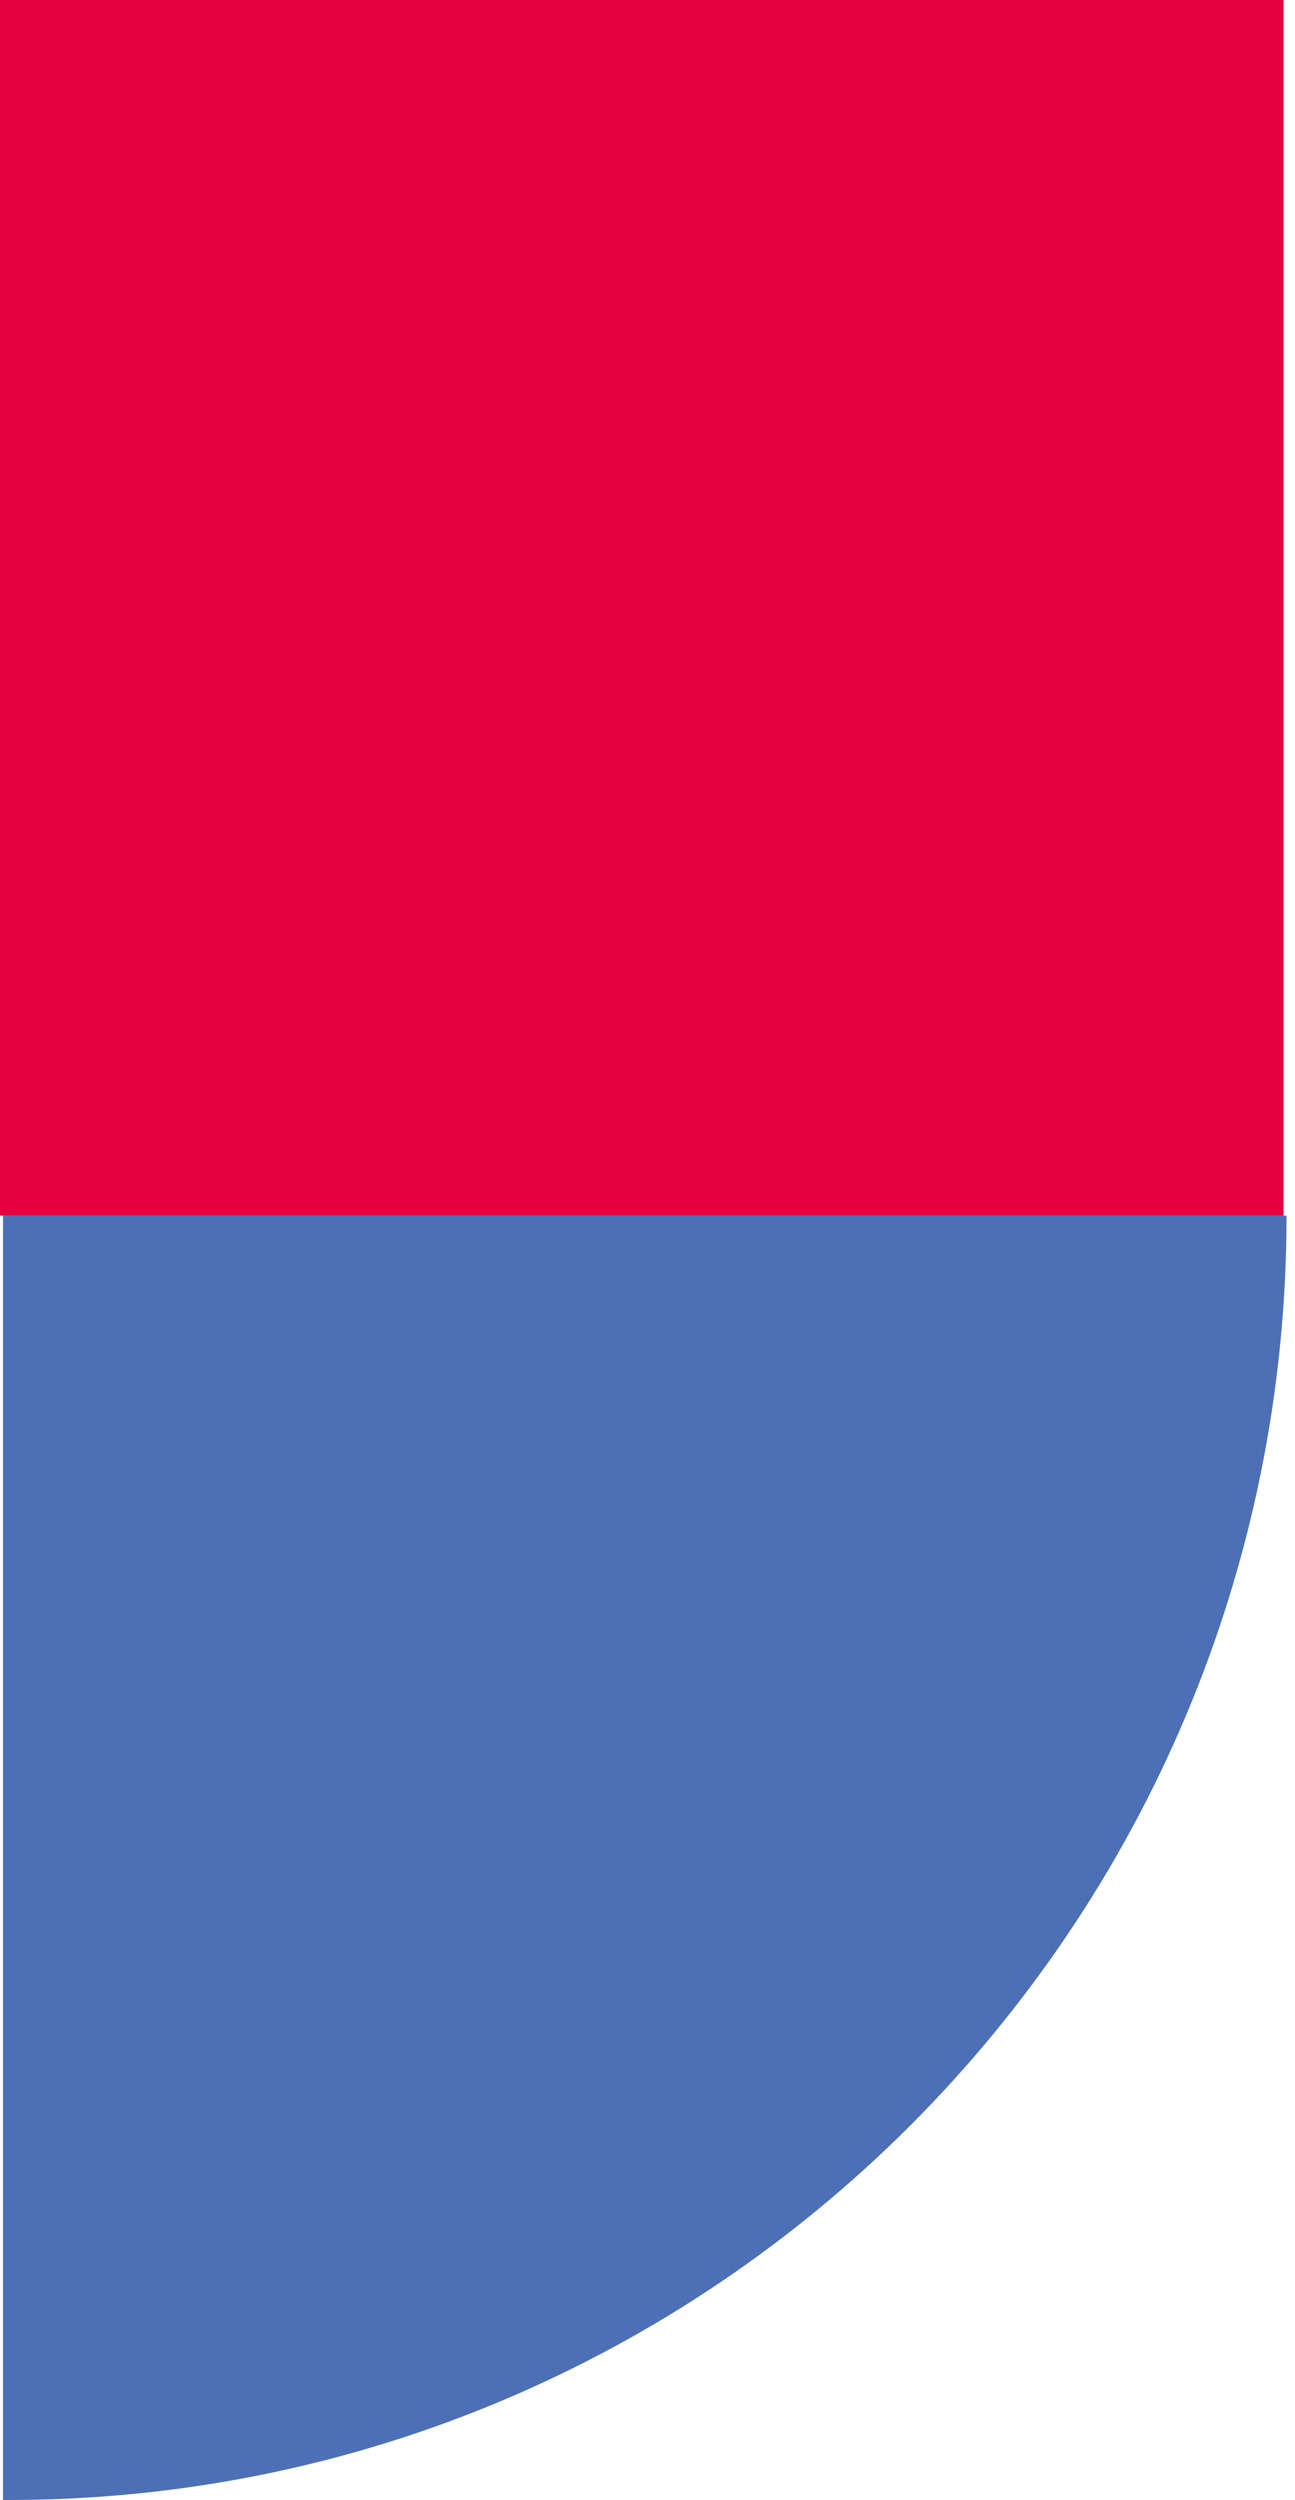<?xml version="1.0" encoding="UTF-8"?> <svg xmlns="http://www.w3.org/2000/svg" width="113" height="218" viewBox="0 0 113 218" fill="none"> <path d="M112.262 106L0.262 106L0.262 217.999C62.157 218.245 112.262 167.894 112.262 106Z" fill="#4C6FB5"></path> <path d="M112 106L1.52588e-05 106L5.99198e-06 7.62939e-06L112 -2.16196e-06L112 106Z" fill="#E5003F"></path> </svg> 